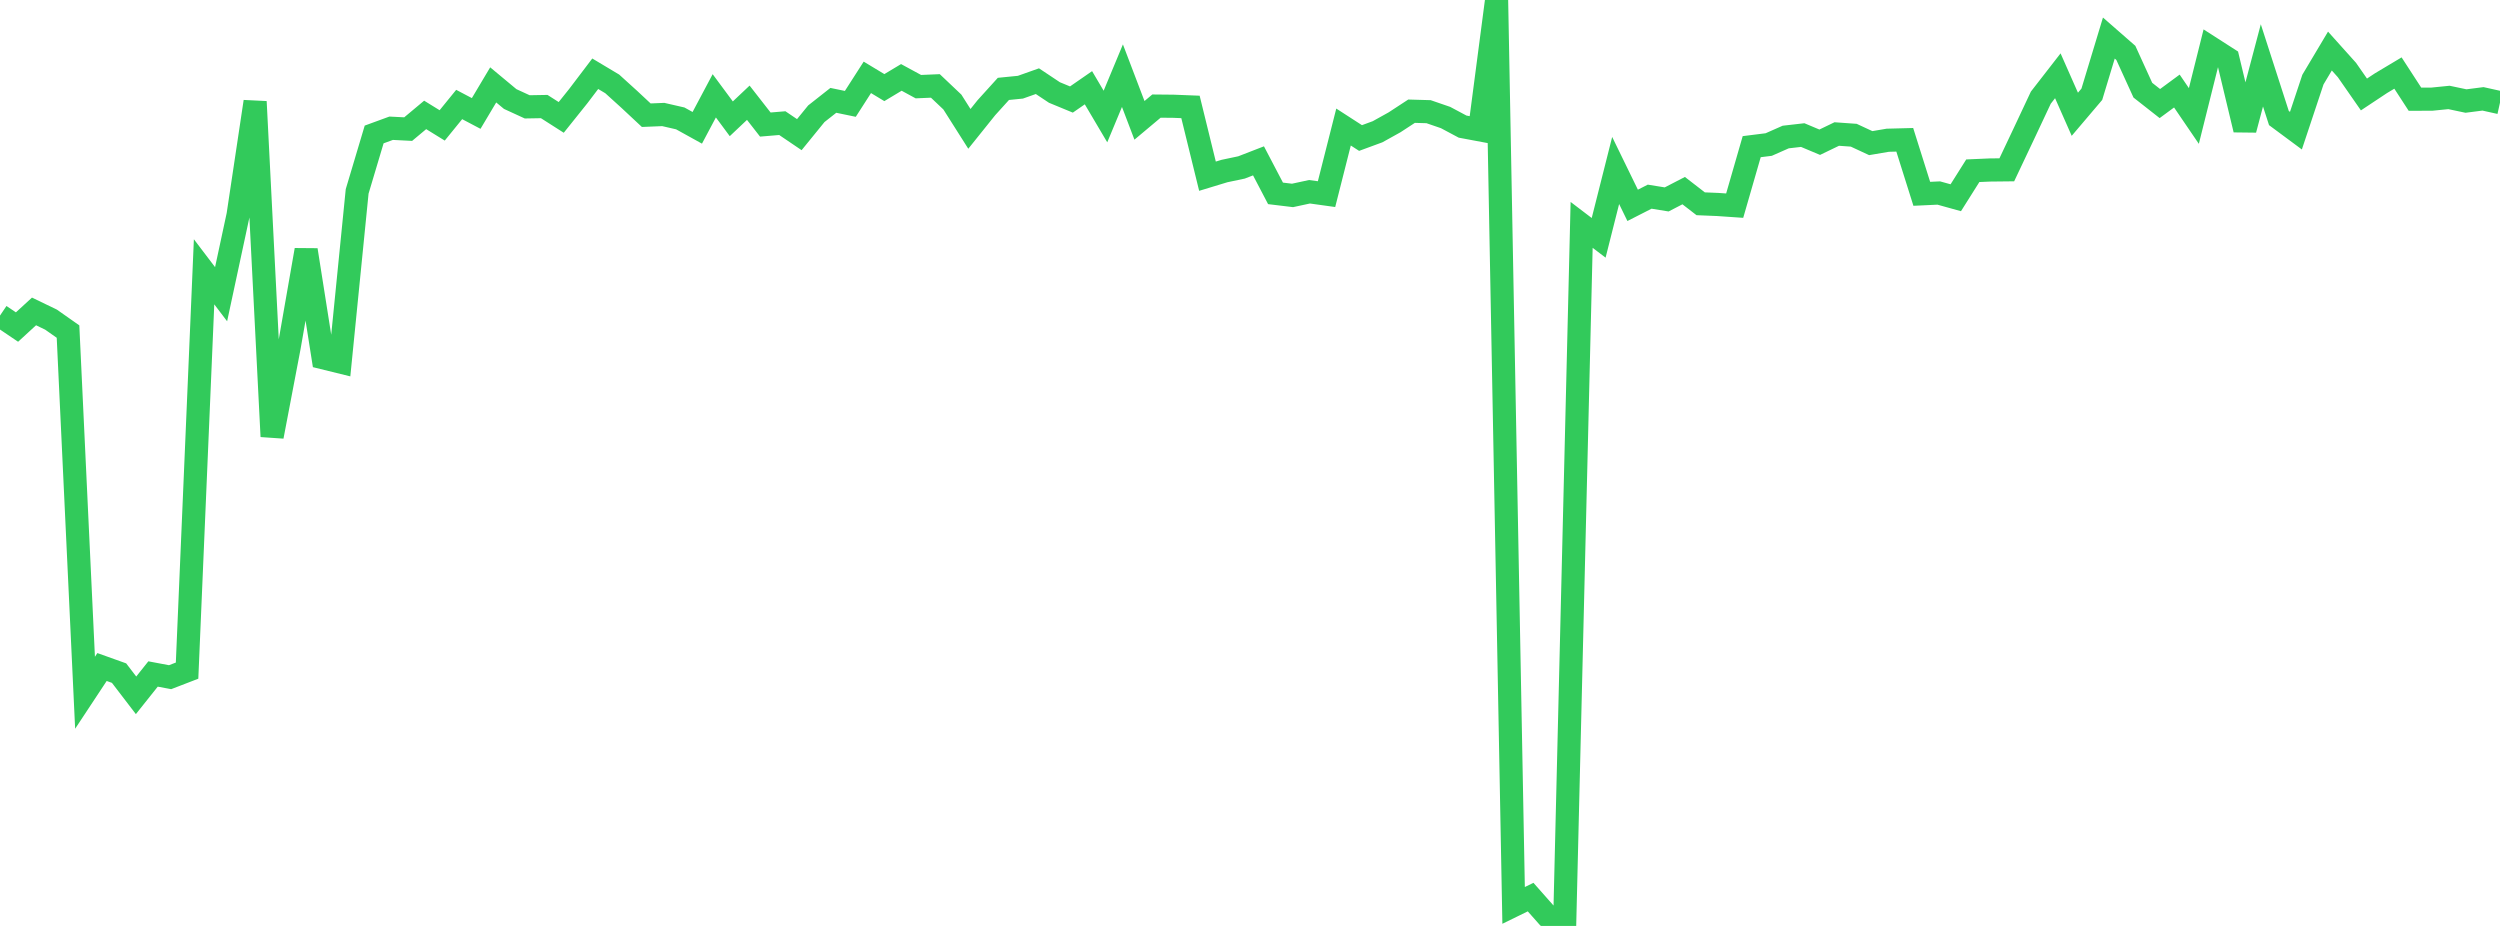 <?xml version="1.0" standalone="no"?>
<!DOCTYPE svg PUBLIC "-//W3C//DTD SVG 1.1//EN" "http://www.w3.org/Graphics/SVG/1.1/DTD/svg11.dtd">

<svg width="135" height="50" viewBox="0 0 135 50" preserveAspectRatio="none" 
  xmlns="http://www.w3.org/2000/svg"
  xmlns:xlink="http://www.w3.org/1999/xlink">


<polyline points="0.0, 17.041 0.918, 17.661 1.837, 16.817 2.755, 17.26 3.673, 17.905 4.592, 37.409 5.51, 36.019 6.429, 36.348 7.347, 37.547 8.265, 36.395 9.184, 36.568 10.102, 36.214 11.02, 14.677 11.939, 15.887 12.857, 11.611 13.776, 5.489 14.694, 23.57 15.612, 18.757 16.531, 13.5 17.449, 19.319 18.367, 19.545 19.286, 10.336 20.204, 7.261 21.122, 6.925 22.041, 6.972 22.959, 6.205 23.878, 6.772 24.796, 5.643 25.714, 6.127 26.633, 4.584 27.551, 5.348 28.469, 5.77 29.388, 5.754 30.306, 6.34 31.224, 5.193 32.143, 3.982 33.061, 4.531 33.98, 5.364 34.898, 6.221 35.816, 6.183 36.735, 6.394 37.653, 6.902 38.571, 5.174 39.49, 6.415 40.408, 5.548 41.327, 6.726 42.245, 6.649 43.163, 7.271 44.082, 6.142 45.0, 5.419 45.918, 5.609 46.837, 4.177 47.755, 4.731 48.673, 4.18 49.592, 4.679 50.51, 4.64 51.429, 5.511 52.347, 6.959 53.265, 5.815 54.184, 4.8 55.102, 4.709 56.02, 4.383 56.939, 4.995 57.857, 5.374 58.776, 4.738 59.694, 6.292 60.612, 4.086 61.531, 6.499 62.449, 5.729 63.367, 5.738 64.286, 5.774 65.204, 9.515 66.122, 9.236 67.041, 9.042 67.959, 8.686 68.878, 10.442 69.796, 10.553 70.714, 10.355 71.633, 10.483 72.551, 6.86 73.469, 7.453 74.388, 7.115 75.306, 6.605 76.224, 6.005 77.143, 6.031 78.061, 6.347 78.98, 6.837 79.898, 7.009 80.816, 0.0 81.735, 48.892 82.653, 48.443 83.571, 49.48 84.49, 50.0 85.408, 12.143 86.327, 12.843 87.245, 9.206 88.163, 11.089 89.082, 10.62 90.0, 10.769 90.918, 10.294 91.837, 11.004 92.755, 11.042 93.673, 11.105 94.592, 7.92 95.51, 7.805 96.429, 7.399 97.347, 7.294 98.265, 7.68 99.184, 7.237 100.102, 7.302 101.02, 7.729 101.939, 7.573 102.857, 7.549 103.776, 10.466 104.694, 10.423 105.612, 10.678 106.531, 9.22 107.449, 9.18 108.367, 9.17 109.286, 7.228 110.204, 5.274 111.122, 4.092 112.041, 6.171 112.959, 5.09 113.878, 2.055 114.796, 2.857 115.714, 4.87 116.633, 5.592 117.551, 4.916 118.469, 6.263 119.388, 2.584 120.306, 3.173 121.224, 7.004 122.143, 3.53 123.061, 6.375 123.98, 7.056 124.898, 4.298 125.816, 2.757 126.735, 3.781 127.653, 5.102 128.571, 4.493 129.49, 3.944 130.408, 5.358 131.327, 5.354 132.245, 5.262 133.163, 5.456 134.082, 5.338 135.0, 5.542" fill="none" stroke="#32ca5b" stroke-width="1.25"/>

</svg>